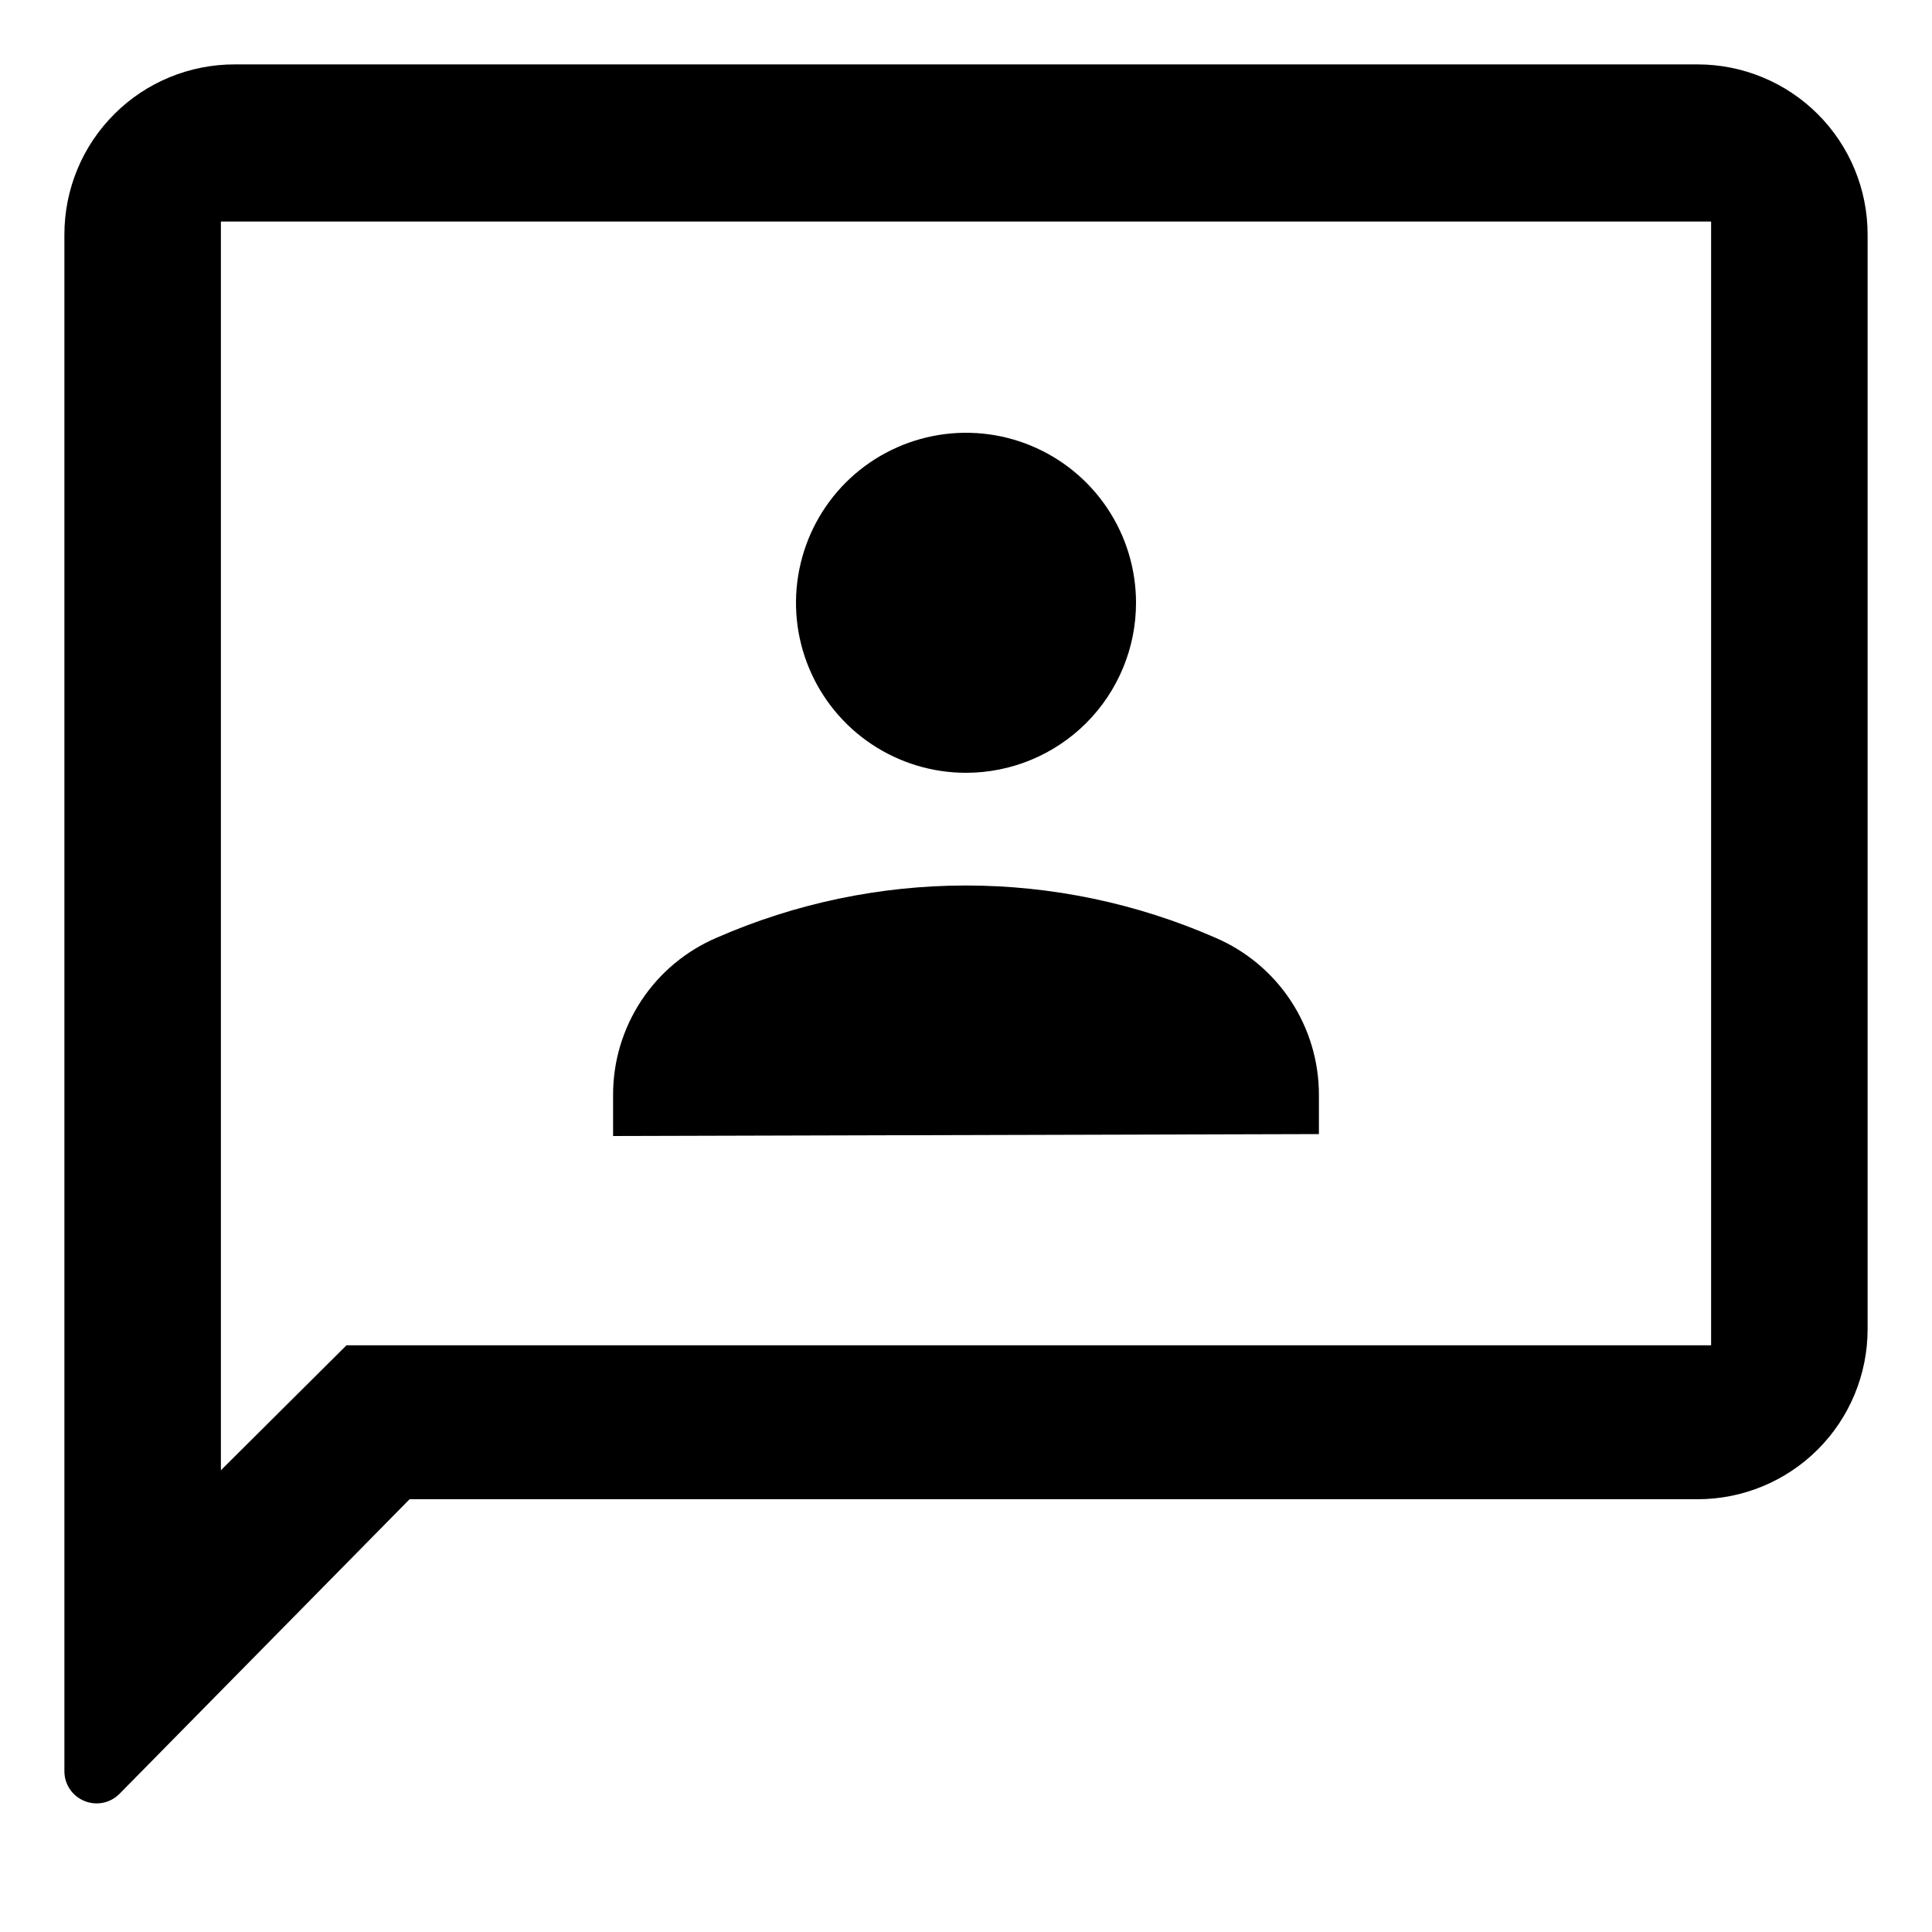 <svg xmlns="http://www.w3.org/2000/svg" viewBox="0 0 30 30" class="sp-w-6 sp-fill-current"><path d="M1 3.64C1 3.292 1.069 2.948 1.202 2.627C1.335 2.306 1.531 2.015 1.777 1.77C2.023 1.524 2.315 1.33 2.637 1.198C2.958 1.066 3.302 0.999 3.65 1H26.36C27.06 1 27.732 1.278 28.227 1.773C28.722 2.268 29 2.94 29 3.64V20.64C29 21.34 28.722 22.012 28.227 22.507C27.732 23.002 27.06 23.28 26.36 23.28H6.36L1.85 27.86C1.78 27.928 1.692 27.975 1.596 27.994C1.5 28.012 1.4 28.003 1.31 27.965C1.219 27.928 1.141 27.865 1.086 27.784C1.031 27.703 1.001 27.608 1 27.51V3.64ZM3.43 22.83L5.38 20.89H26.57V3.44H3.43V22.83ZM9.52 17.64V17C9.519 16.48 9.672 15.972 9.958 15.538C10.244 15.104 10.652 14.764 11.13 14.56C12.35 14.026 13.668 13.75 15 13.75C16.332 13.75 17.65 14.026 18.87 14.56C19.348 14.764 19.756 15.104 20.042 15.538C20.328 15.972 20.48 16.48 20.48 17V17.61L9.52 17.64ZM15 12C14.478 12 13.967 11.845 13.533 11.555C13.099 11.265 12.761 10.853 12.561 10.37C12.361 9.888 12.309 9.357 12.411 8.845C12.513 8.333 12.764 7.862 13.133 7.493C13.502 7.124 13.973 6.873 14.485 6.771C14.997 6.669 15.528 6.721 16.01 6.921C16.493 7.121 16.905 7.459 17.195 7.893C17.485 8.327 17.64 8.838 17.64 9.36C17.64 10.06 17.362 10.732 16.867 11.227C16.372 11.722 15.7 12 15 12Z"></path>
            </svg>
